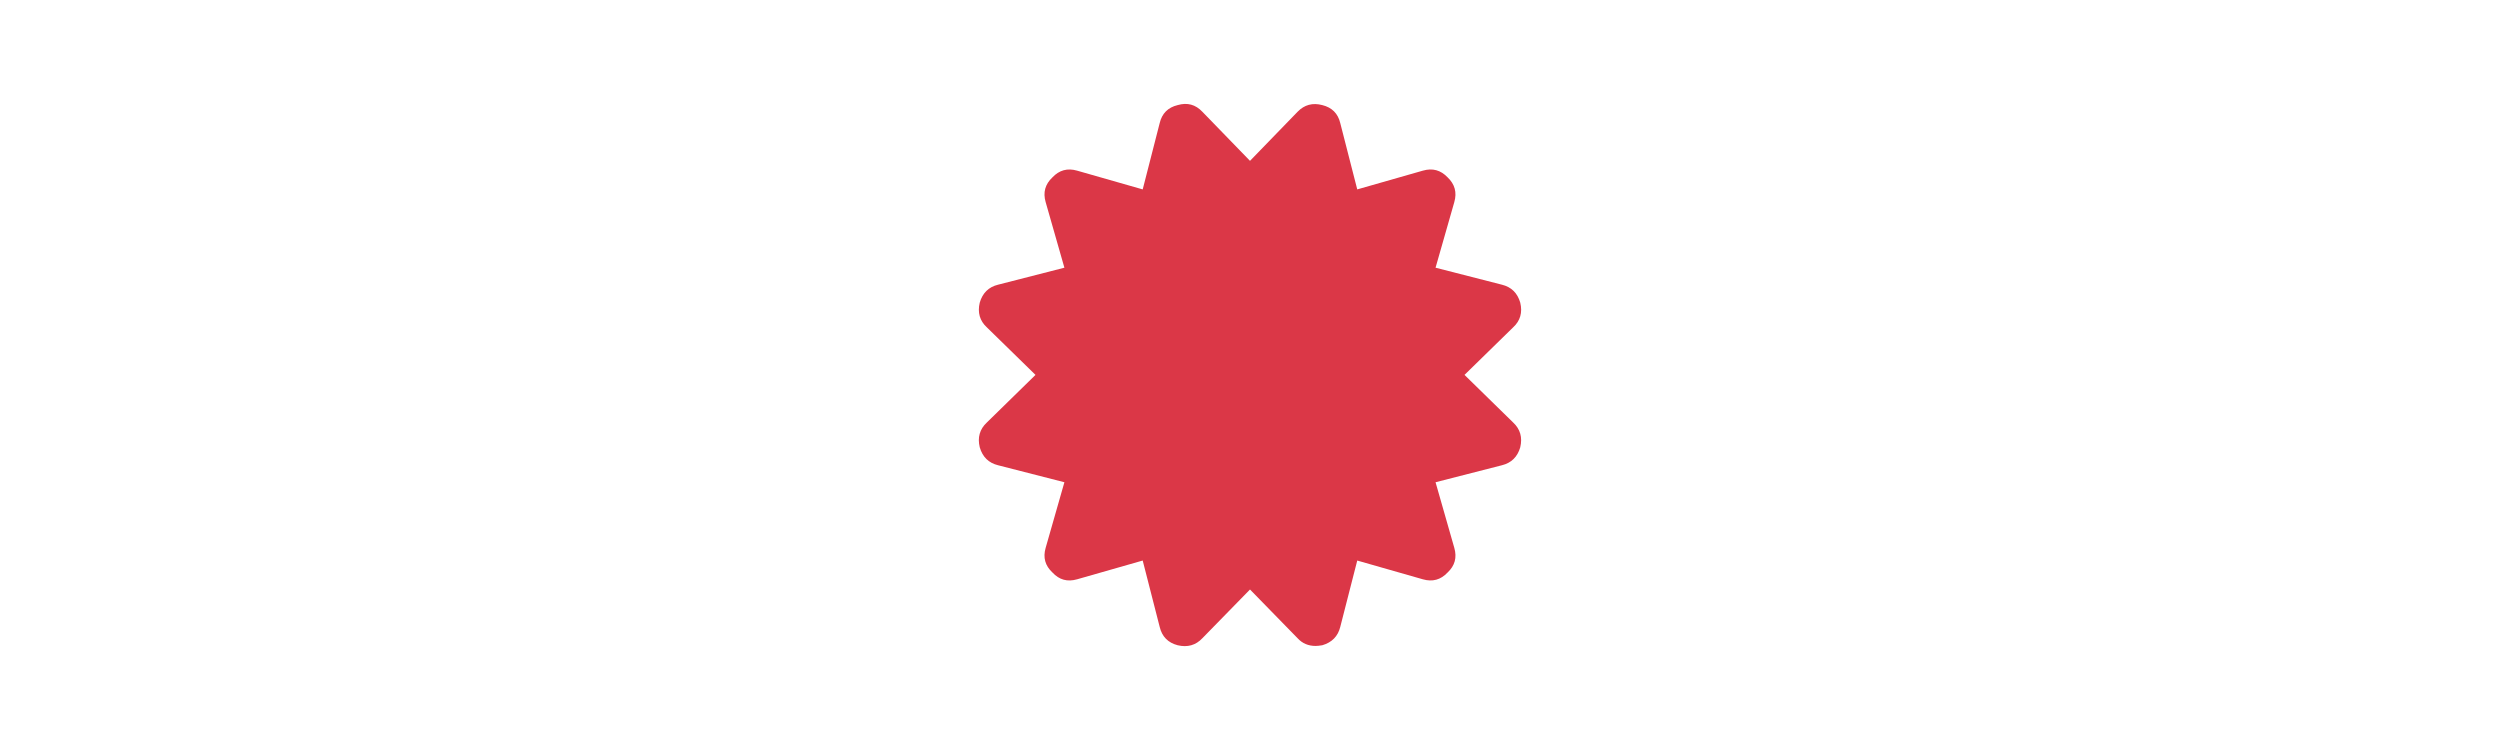 <?xml version="1.0" encoding="UTF-8"?>
<svg id="Lager_1" data-name="Lager 1" xmlns="http://www.w3.org/2000/svg" viewBox="0 0 500 150">
  <defs>
    <style>
      .cls-1 {
        fill: #db3747;
        stroke-width: 0px;
      }
    </style>
  </defs>
  <path class="cls-1" d="m292.9,74.98l9.74,9.53c1.41,1.32,1.88,2.97,1.41,4.95-.56,1.94-1.8,3.13-3.66,3.59l-13.28,3.4,3.75,13.12c.56,1.94.11,3.57-1.34,4.93-1.37,1.46-3.01,1.92-4.95,1.36l-13.12-3.75-3.4,13.28c-.46,1.87-1.67,3.1-3.59,3.66-.56.09-1,.14-1.34.14-1.46,0-2.66-.51-3.61-1.55l-9.51-9.74-9.52,9.74c-1.32,1.41-2.97,1.88-4.95,1.41-1.94-.51-3.13-1.74-3.59-3.66l-3.4-13.28-13.12,3.75c-1.94.56-3.57.11-4.93-1.36-1.46-1.36-1.92-2.99-1.36-4.93l3.75-13.12-13.27-3.4c-1.87-.46-3.1-1.65-3.66-3.59-.48-1.97,0-3.63,1.41-4.95l9.74-9.53-9.74-9.52c-1.41-1.3-1.88-2.96-1.41-4.93.56-1.94,1.8-3.14,3.66-3.59l13.27-3.4-3.75-13.12c-.56-1.94-.1-3.57,1.36-4.95,1.36-1.44,2.99-1.9,4.93-1.34l13.12,3.75,3.4-13.27c.46-1.92,1.65-3.12,3.59-3.59,1.94-.56,3.57-.12,4.95,1.34l9.52,9.81,9.51-9.81c1.37-1.41,3.01-1.85,4.95-1.34,1.92.47,3.13,1.67,3.59,3.59l3.4,13.27,13.12-3.75c1.94-.56,3.57-.11,4.95,1.34,1.44,1.37,1.9,3.01,1.34,4.95l-3.75,13.12,13.28,3.4c1.87.46,3.1,1.65,3.66,3.59.48,1.97,0,3.63-1.41,4.93l-9.74,9.52Z"/>
</svg>